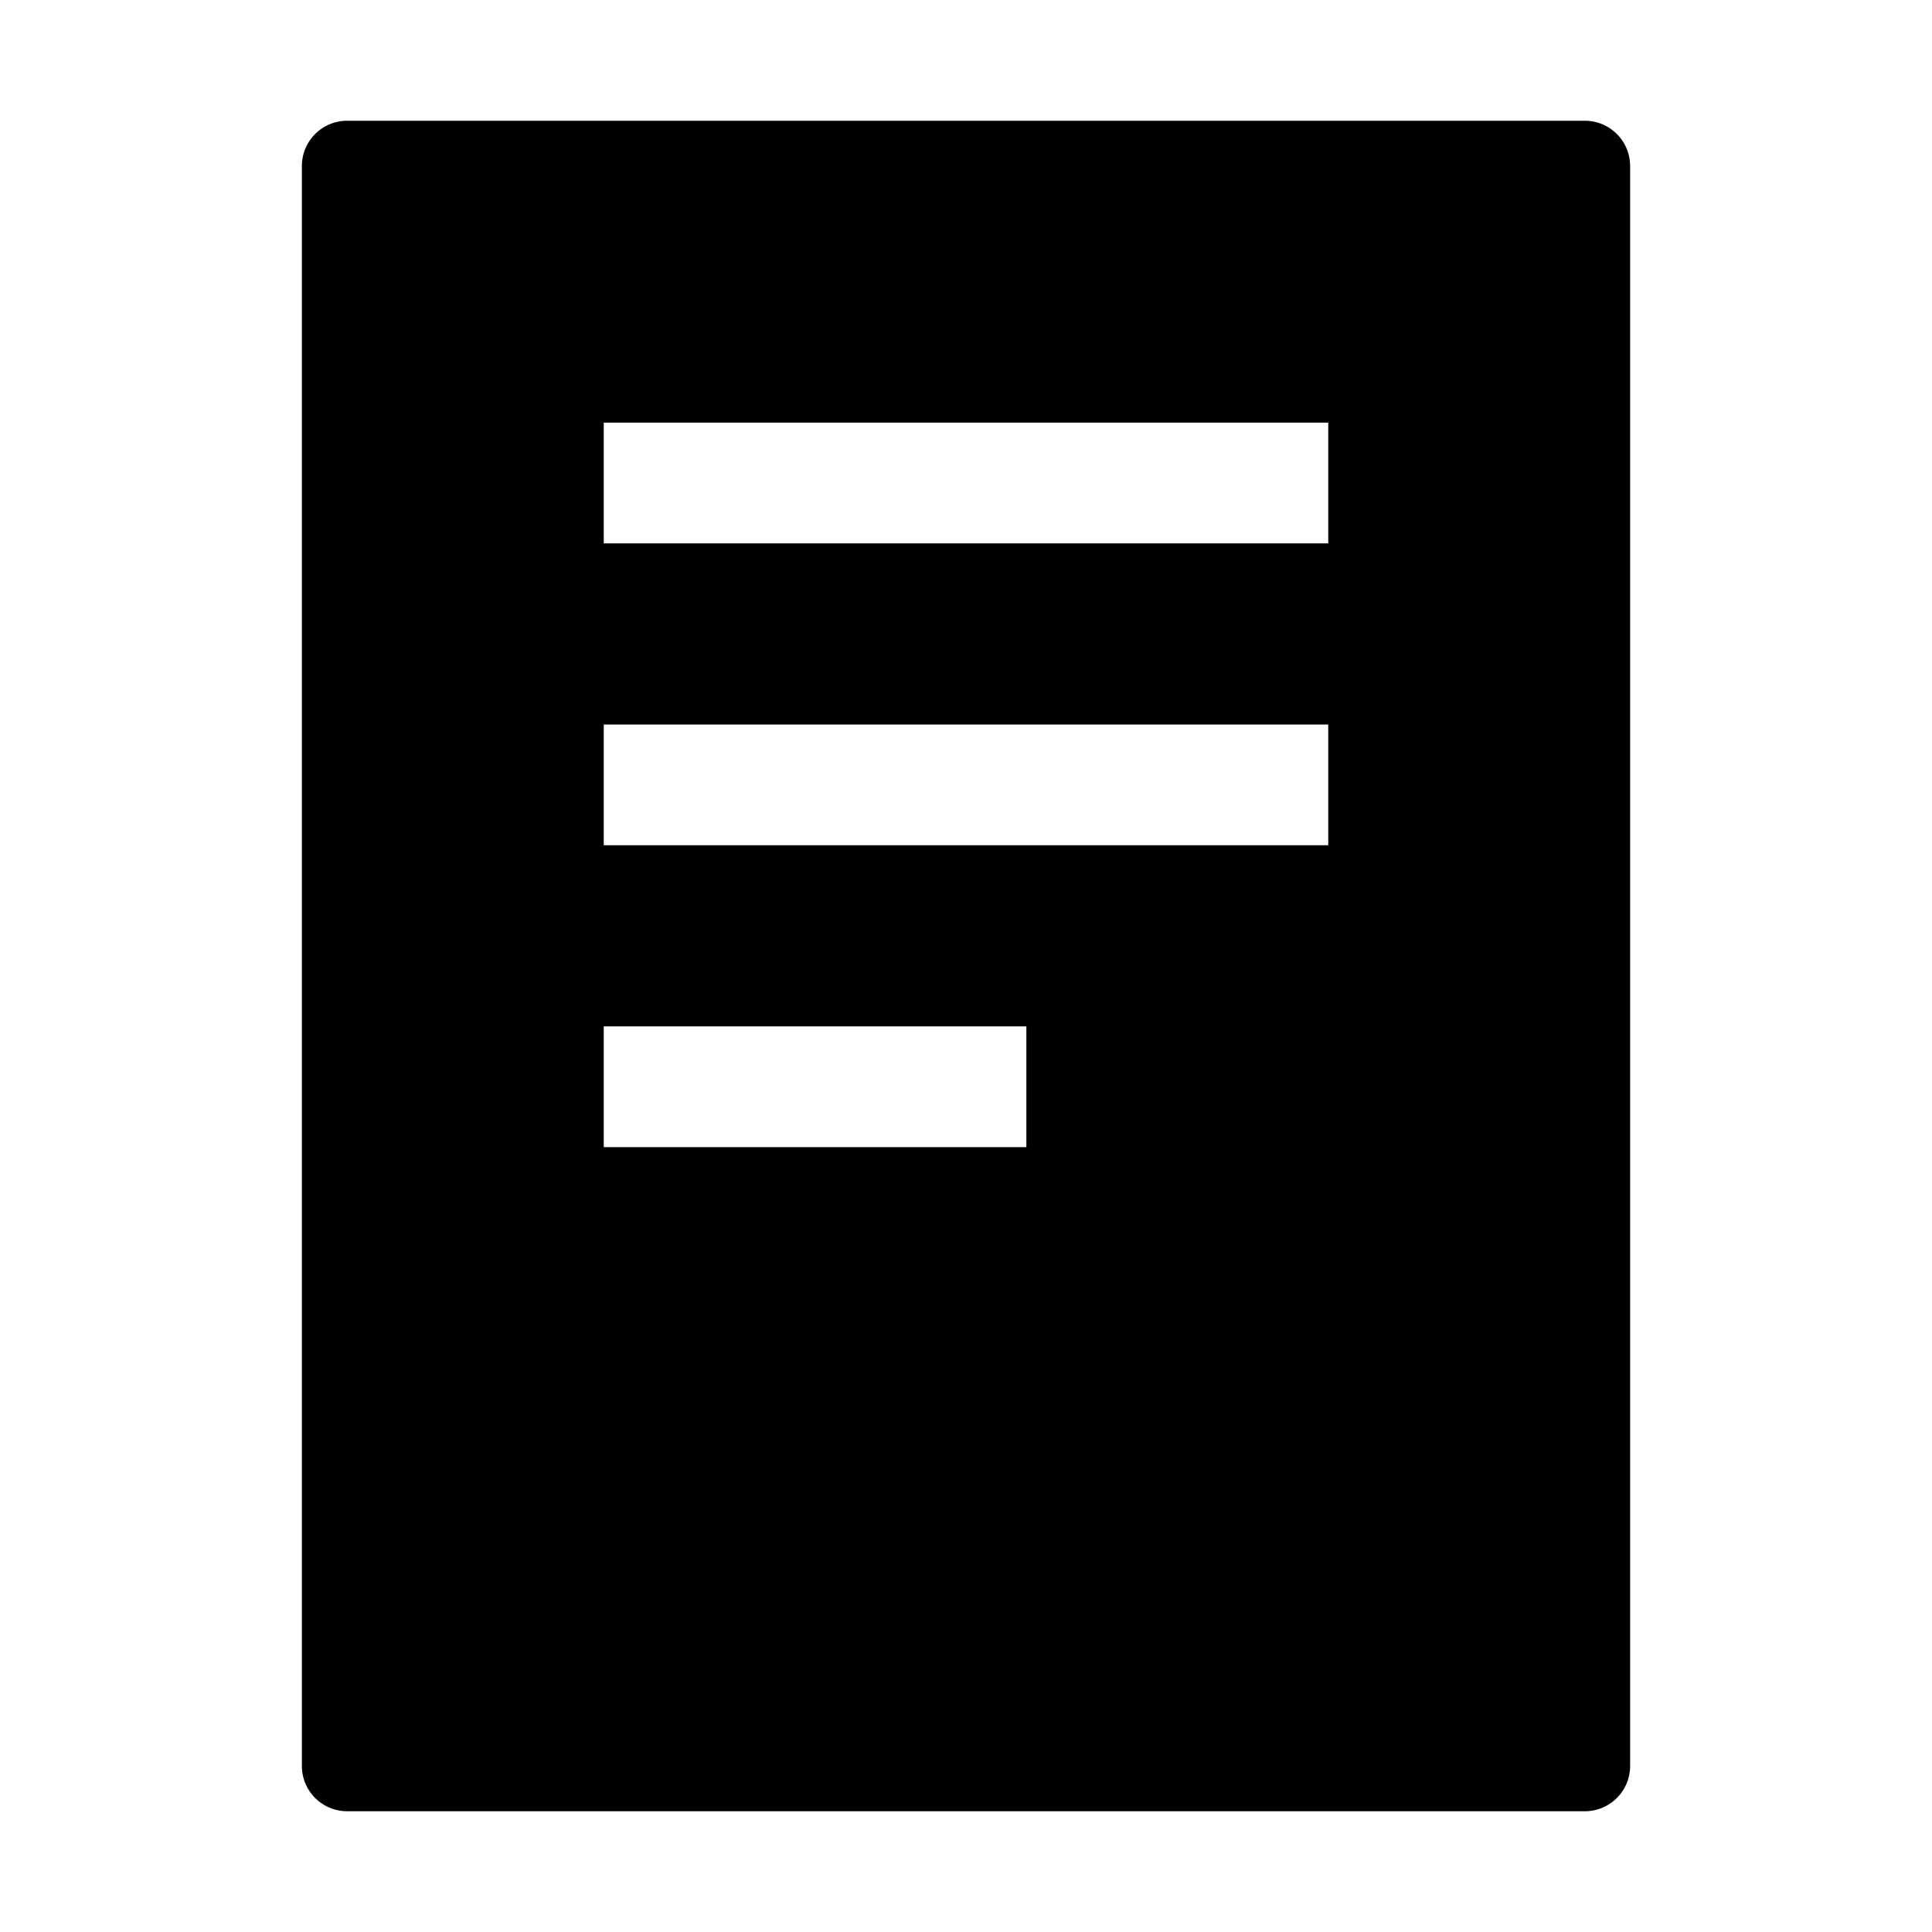 <svg xmlns="http://www.w3.org/2000/svg" viewBox="0 0 512 512" class="ionicon"><path d="M80 44v424a12 12 0 0 0 12 12h328a12 12 0 0 0 12-12V44a12 12 0 0 0-12-12H92a12 12 0 0 0-12 12m192 260H160v-32h112Zm80-80H160v-32h192Zm0-80H160v-32h192Z"/></svg>